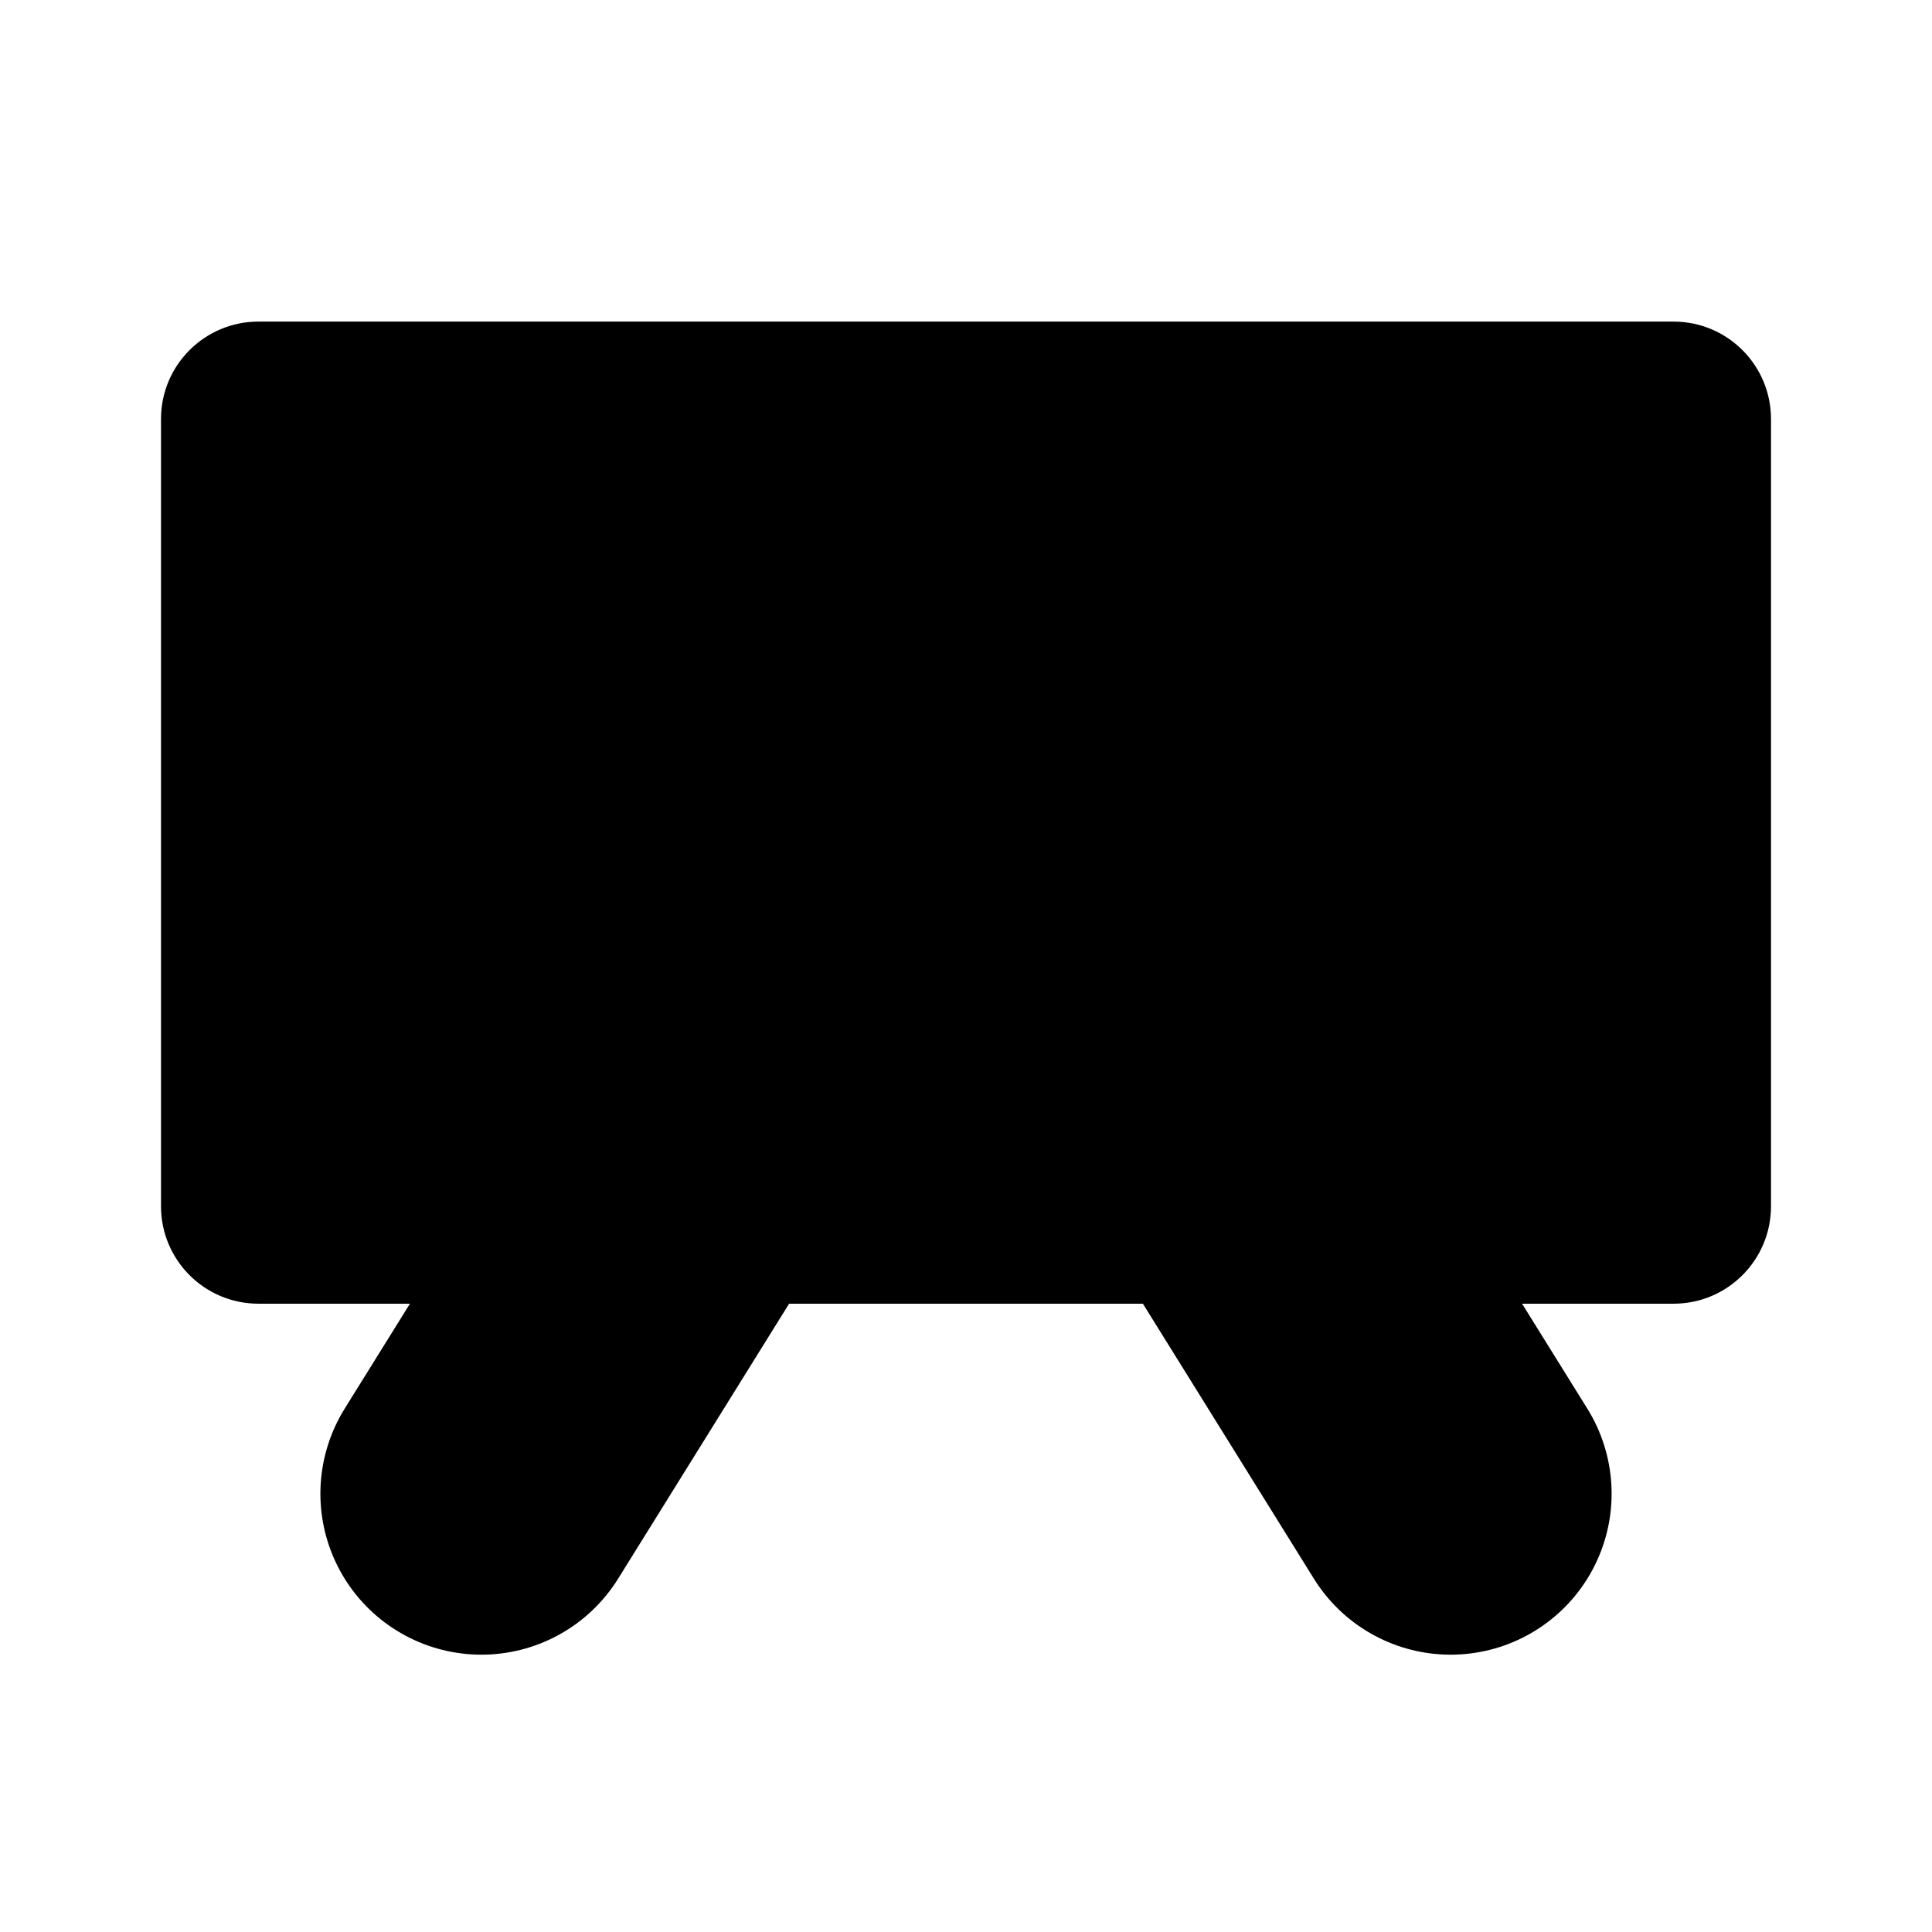 <svg width="24" height="24" viewBox="0 0 24 24" fill="none" xmlns="http://www.w3.org/2000/svg">
<path d="M20.79 3.995H3.21C2.542 3.995 2 4.537 2 5.205V14.985C2 15.653 2.542 16.195 3.21 16.195H20.79C21.458 16.195 22 15.653 22 14.985V5.205C22 4.537 21.458 3.995 20.79 3.995Z" fill="black"/>
<path d="M5.98 18.555L8.29 14.84" stroke="black" stroke-width="4" stroke-miterlimit="10" stroke-linecap="round"/>
<path d="M18.02 18.555L15.71 14.84" stroke="black" stroke-width="4" stroke-miterlimit="10" stroke-linecap="round"/>
</svg>
